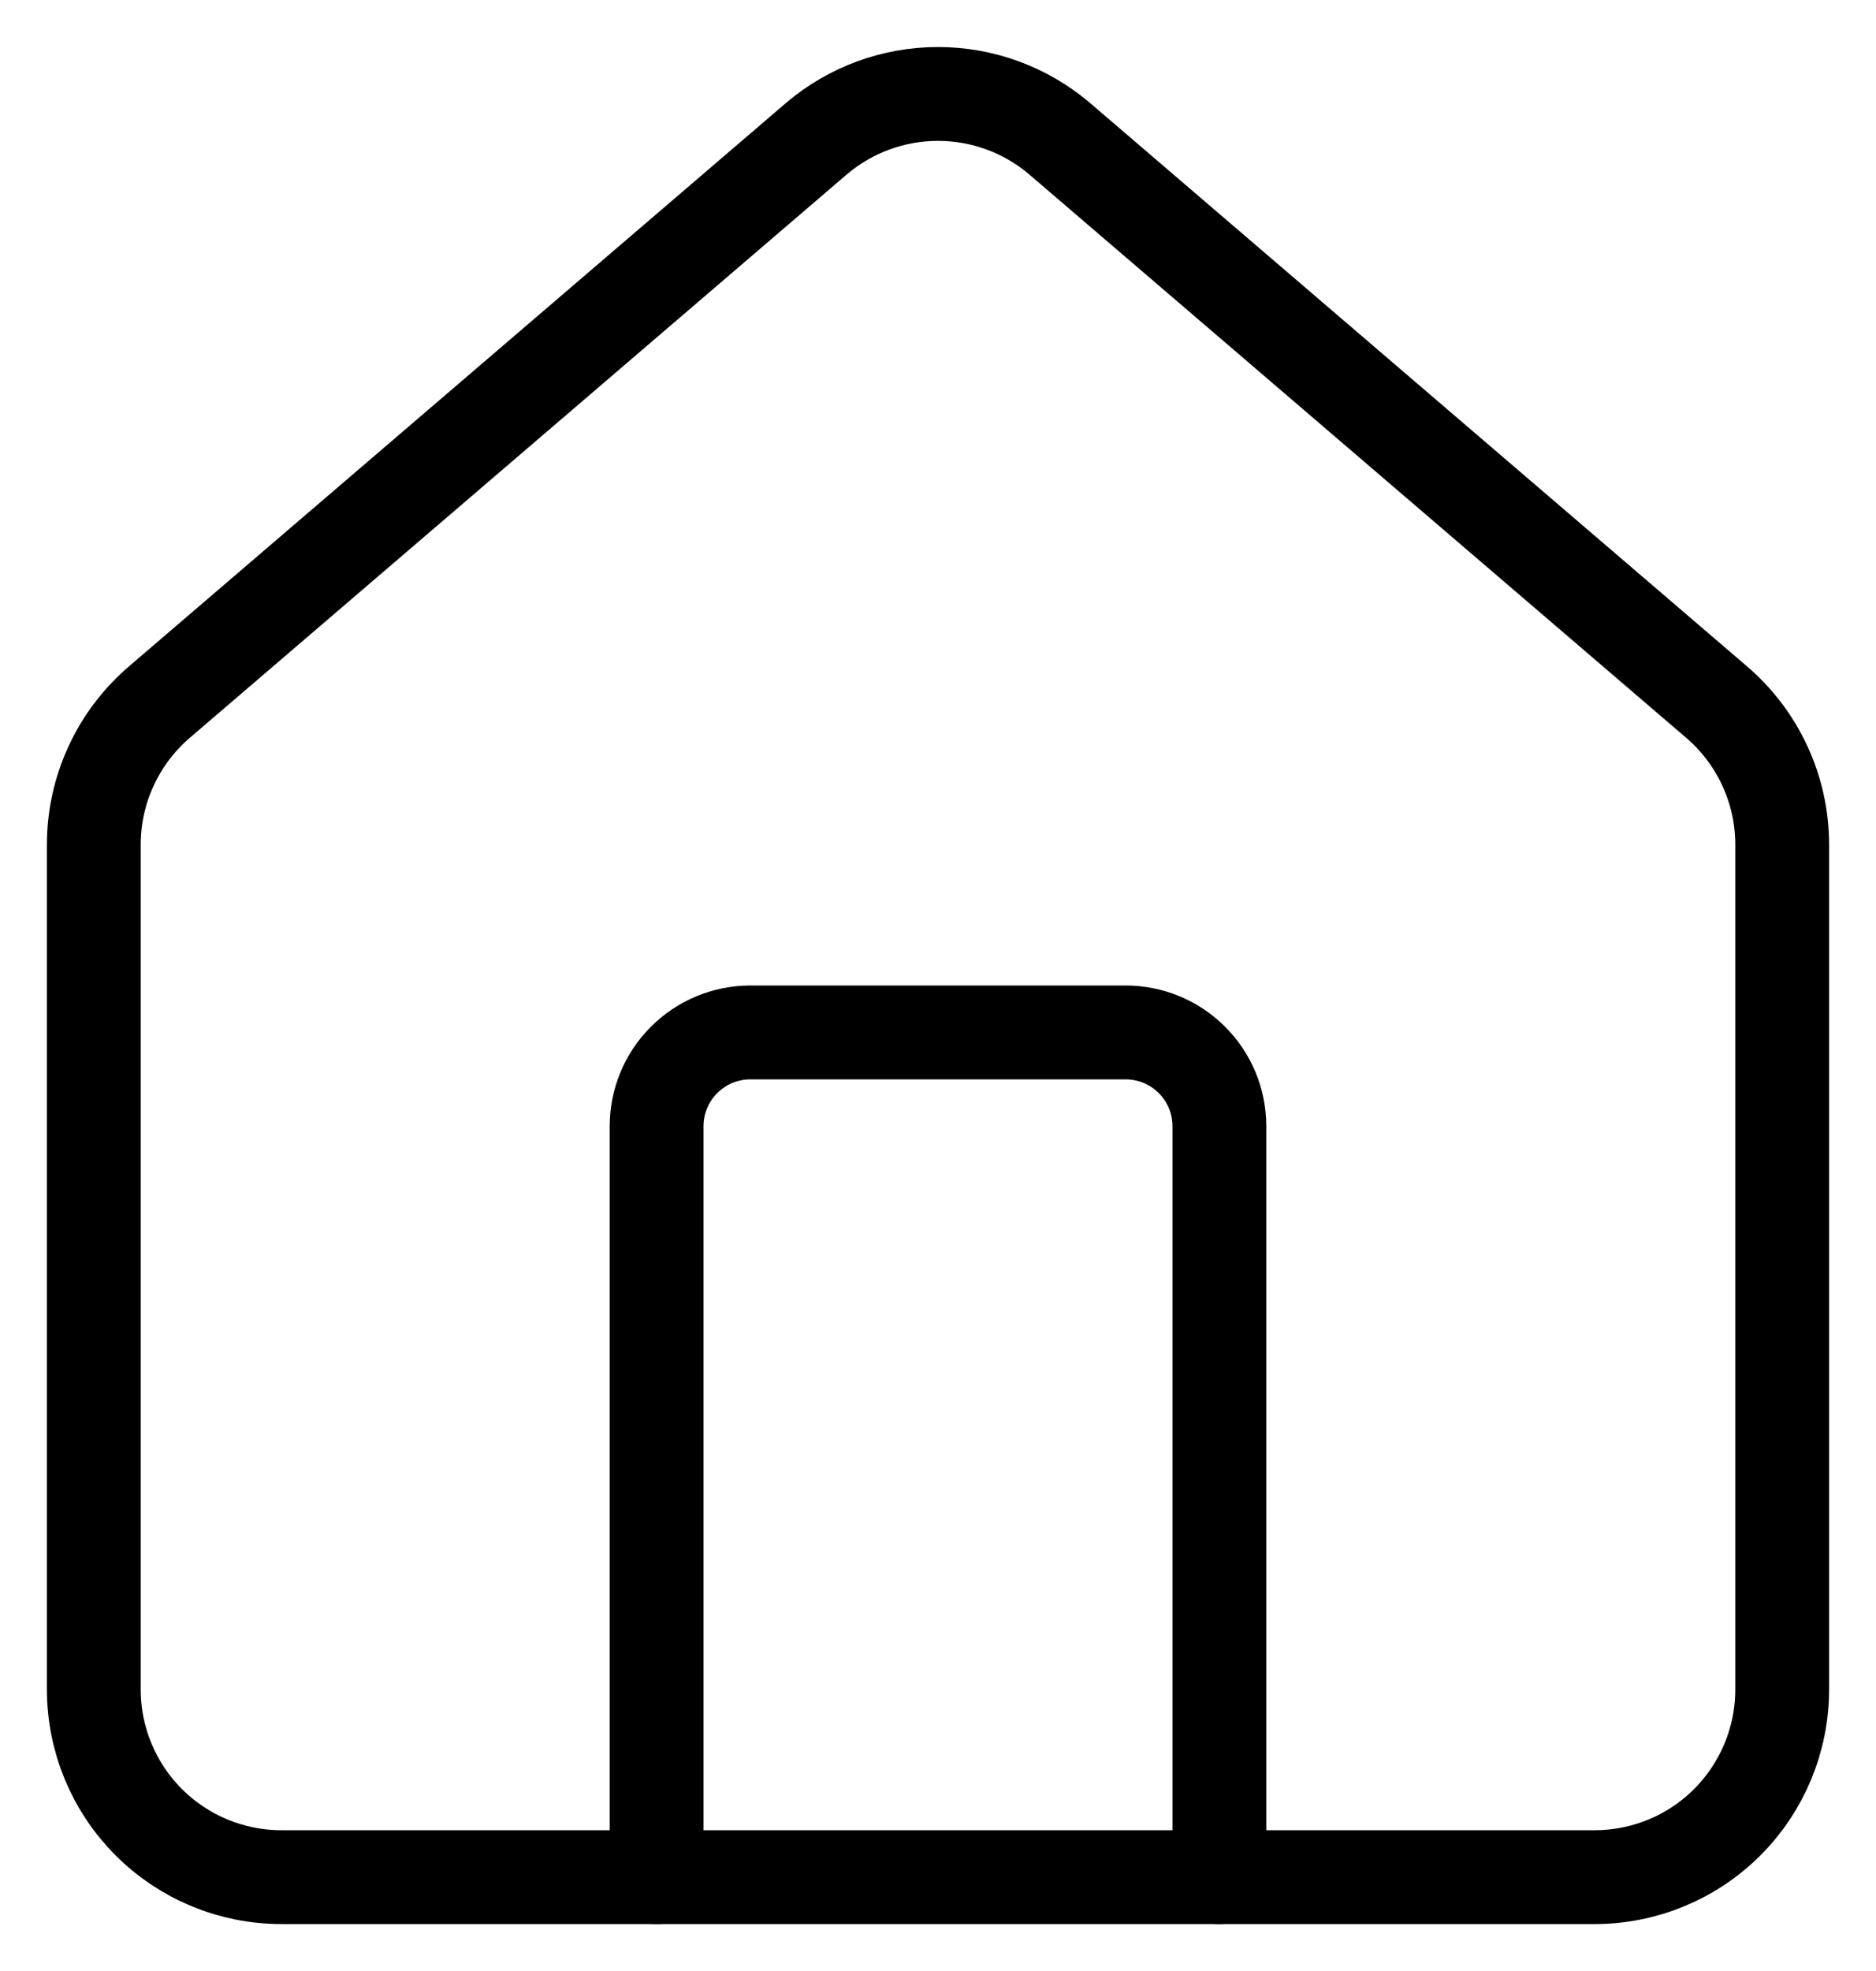 <svg width="20" height="21" viewBox="0 0 20 21" fill="none" xmlns="http://www.w3.org/2000/svg">
<path d="M13 20V12C13 11.735 12.895 11.48 12.707 11.293C12.52 11.105 12.265 11 12 11H8C7.735 11 7.48 11.105 7.293 11.293C7.105 11.48 7 11.735 7 12V20" stroke="currentColor" stroke-linecap="round" stroke-linejoin="round"/>
<path d="M1 9C1 8.71 1.063 8.422 1.186 8.158C1.308 7.894 1.487 7.66 1.709 7.472L8.709 1.473C9.07 1.168 9.527 1.001 10 1.001C10.473 1.001 10.93 1.168 11.291 1.473L18.291 7.472C18.513 7.66 18.692 7.894 18.814 8.158C18.937 8.422 19 8.71 19 9V18C19 18.531 18.789 19.04 18.414 19.415C18.039 19.79 17.53 20 17 20H3C2.47 20 1.961 19.79 1.586 19.415C1.211 19.04 1 18.531 1 18V9Z" stroke="currentColor" stroke-linecap="round" stroke-linejoin="round"/>
</svg>
